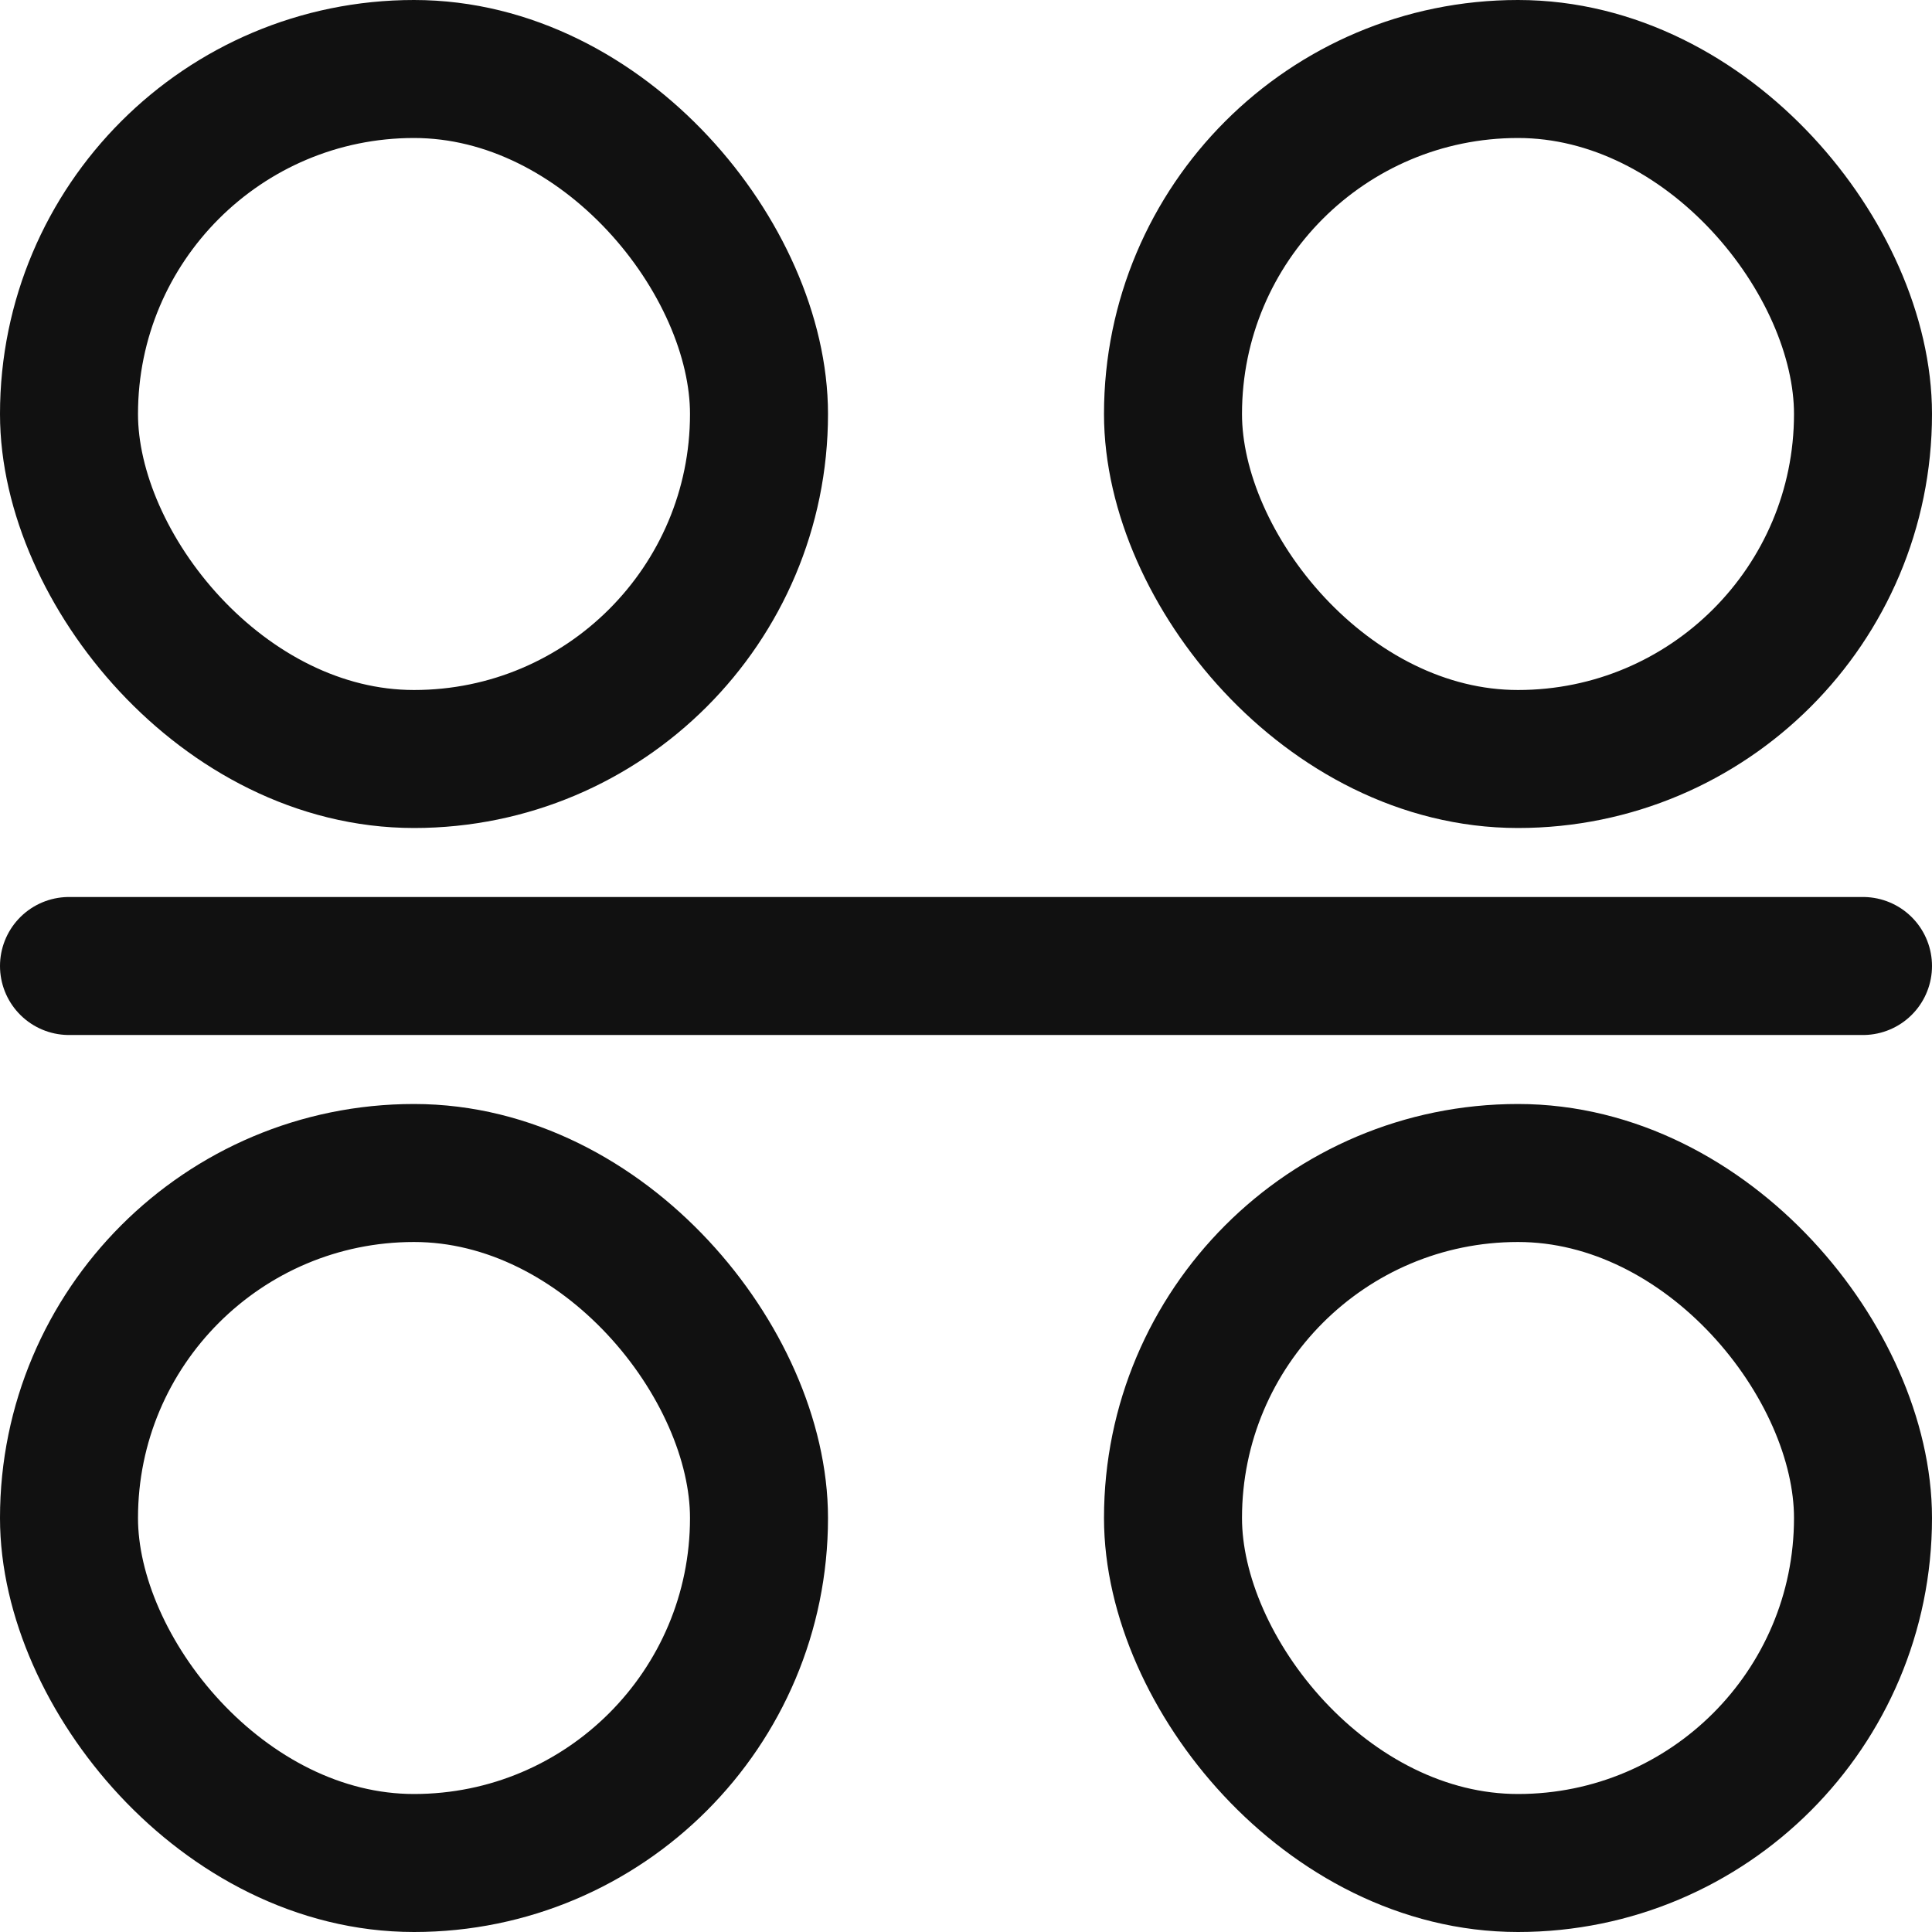 <svg width="28" height="28" viewBox="0 0 28 28" fill="none" xmlns="http://www.w3.org/2000/svg">
<g clip-path="url(#clip0_230_10494)">
<rect x="1" y="1" width="10" height="10" rx="5" stroke="#111111" stroke-width="2"/>
<rect x="1" y="17" width="10" height="10" rx="5" stroke="#111111" stroke-width="2"/>
<rect x="17" y="1" width="10" height="10" rx="5" stroke="#111111" stroke-width="2"/>
<rect x="17" y="17" width="10" height="10" rx="5" stroke="#111111" stroke-width="2"/>
<path d="M1 14L27 14" stroke="#111111" stroke-width="2" stroke-linecap="round"/>
</g>
<defs>
<clipPath id="clip0_230_10494">
<rect width="28" height="28" fill="white"/>
</clipPath>
</defs>
</svg>
